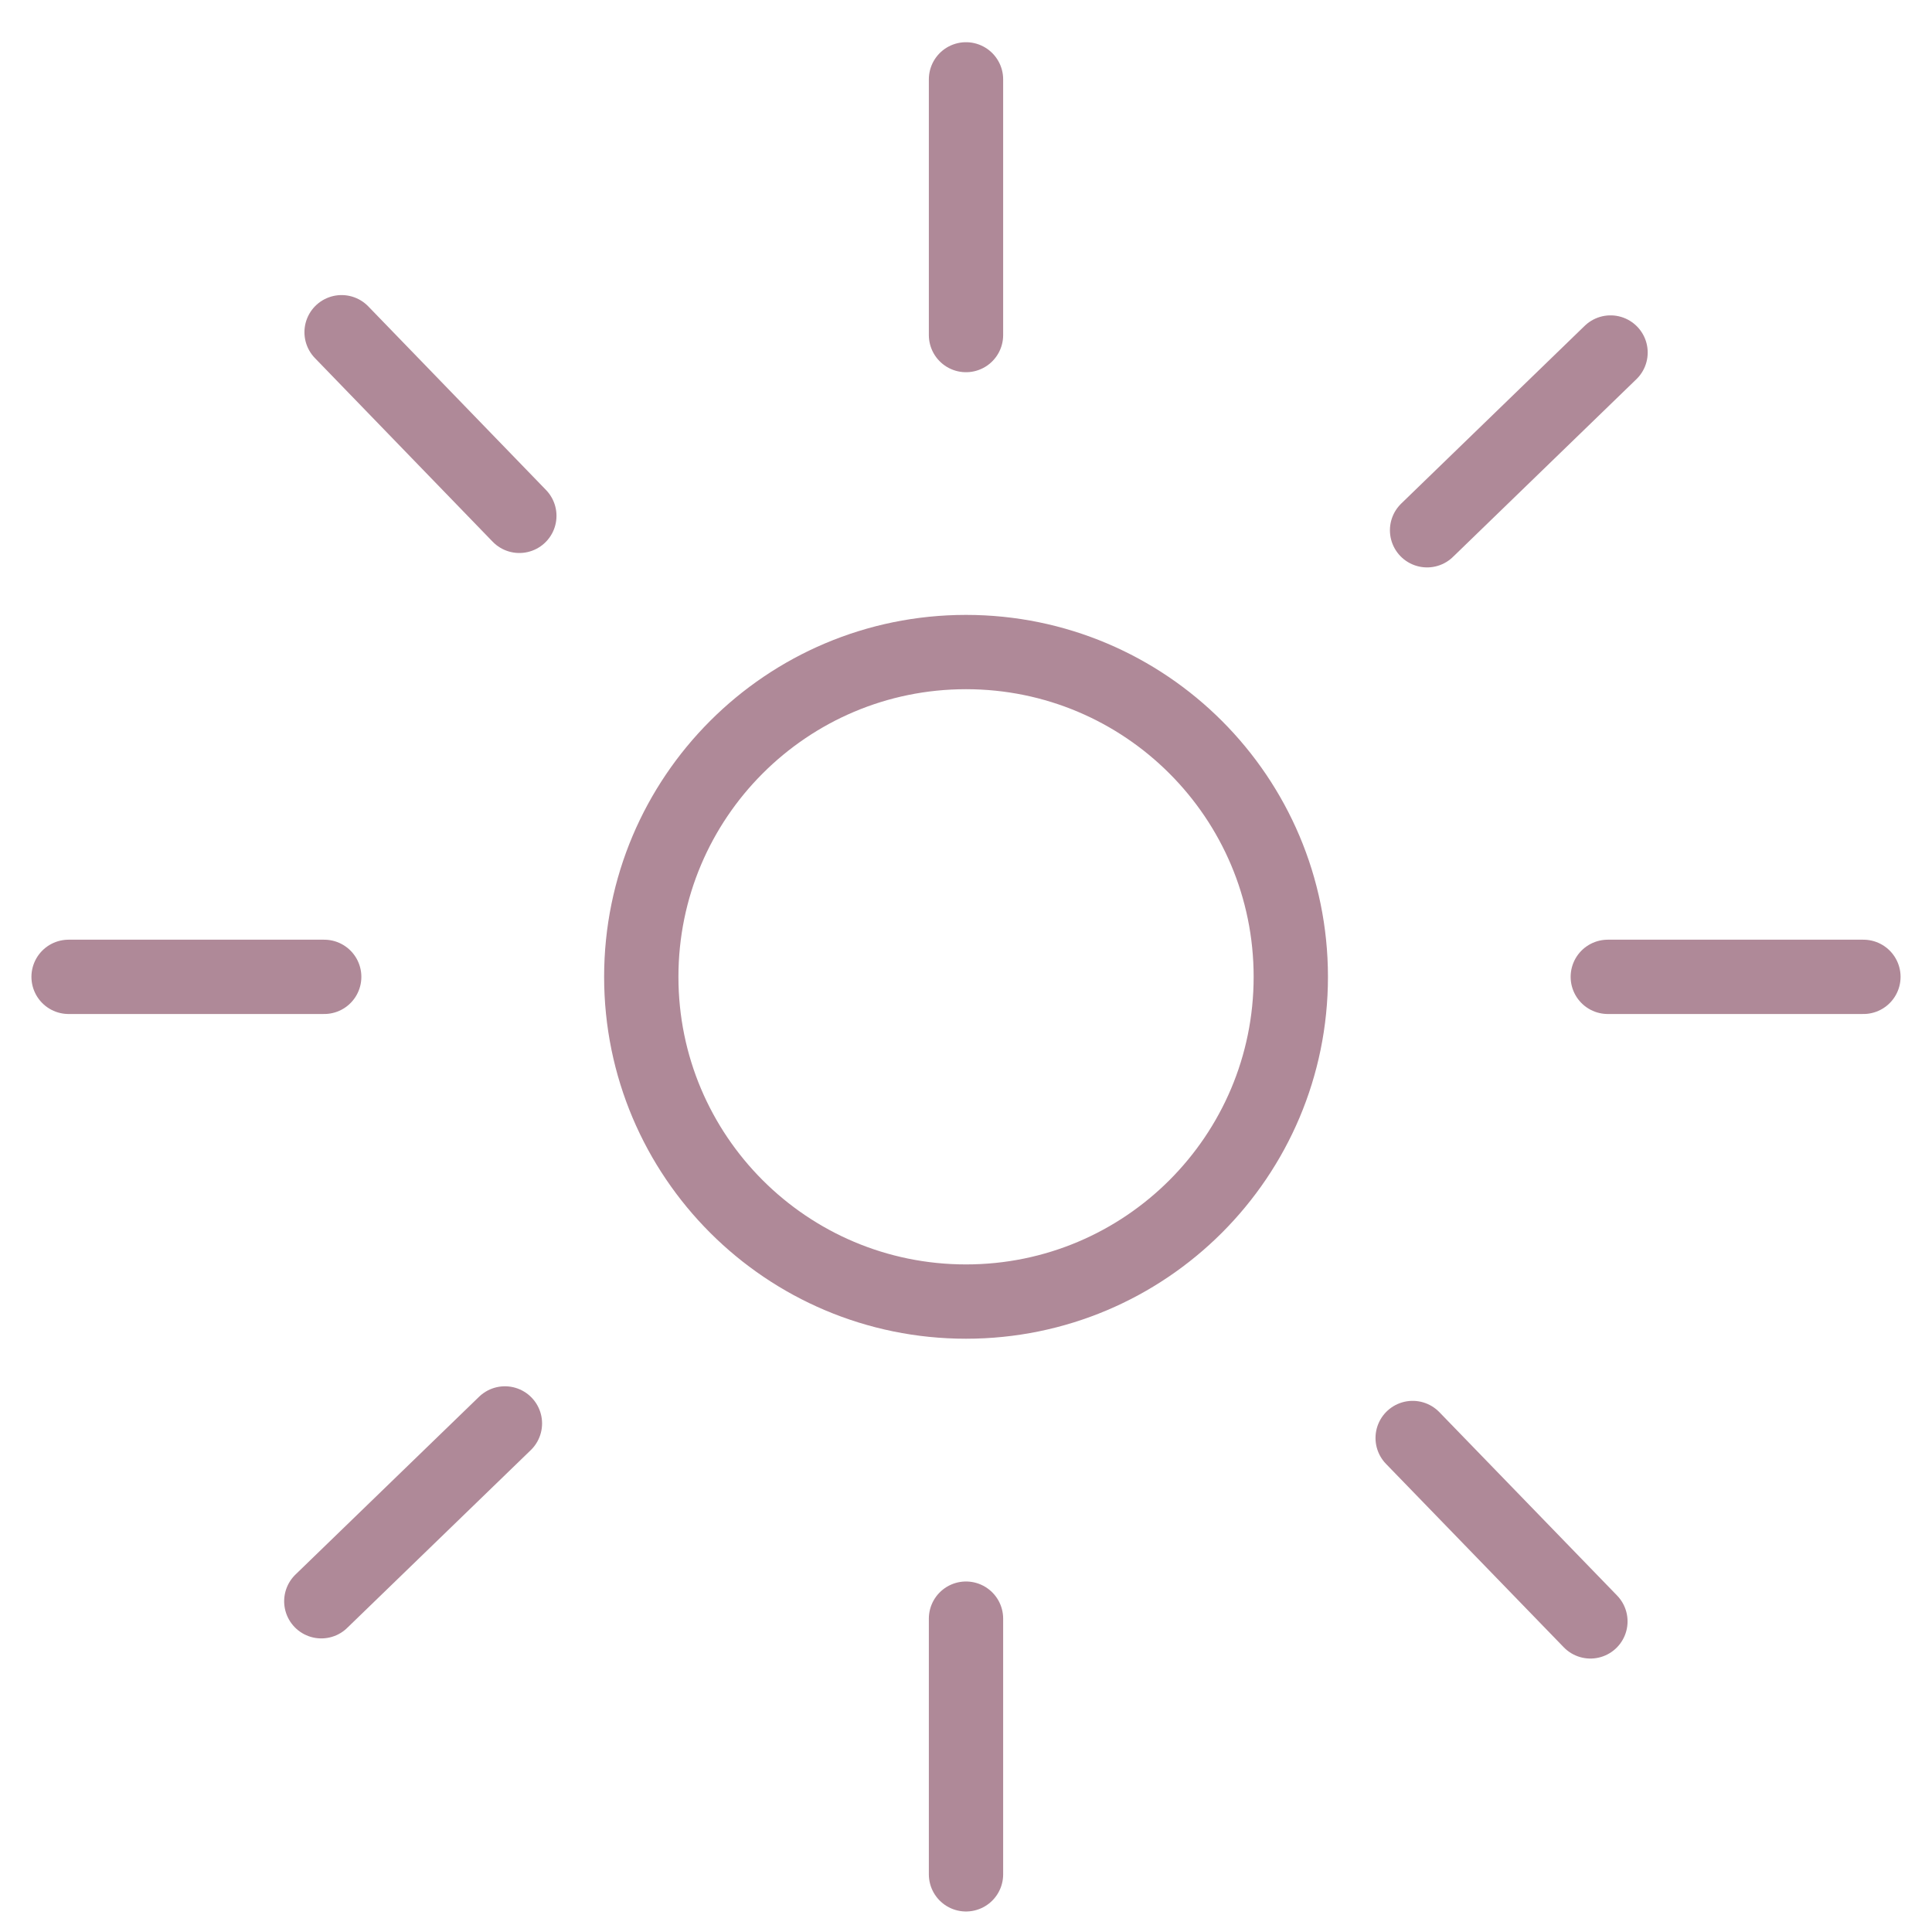 <svg xmlns="http://www.w3.org/2000/svg" fill="none" viewBox="0 0 26 26" height="26" width="26">
<path stroke-linejoin="round" stroke-linecap="round" stroke="#AF8998" d="M13 17.516C15.414 17.516 17.371 15.56 17.371 13.146C17.371 10.732 15.414 8.775 13 8.775C10.587 8.775 8.63 10.732 8.63 13.146C8.63 15.56 10.587 17.516 13 17.516Z"></path>
<path stroke-linejoin="round" stroke-linecap="round" stroke="#AF8998" d="M13 4.509V1.068"></path>
<path stroke-linejoin="round" stroke-linecap="round" stroke="#AF8998" d="M13 21.783V25.224"></path>
<path stroke-linejoin="round" stroke-linecap="round" stroke="#AF8998" d="M21.637 13.146H25.077"></path>
<path stroke-linejoin="round" stroke-linecap="round" stroke="#AF8998" d="M4.363 13.146H0.923"></path>
<path stroke-linejoin="round" stroke-linecap="round" stroke="#AF8998" d="M6.795 19.156L4.324 21.549"></path>
<path stroke-linejoin="round" stroke-linecap="round" stroke="#AF8998" d="M19.205 7.136L21.674 4.744"></path>
<path stroke-linejoin="round" stroke-linecap="round" stroke="#AF8998" d="M19.011 19.352L21.403 21.82"></path>
<path stroke-linejoin="round" stroke-linecap="round" stroke="#AF8998" d="M6.989 6.942L4.597 4.471"></path>
</svg>

